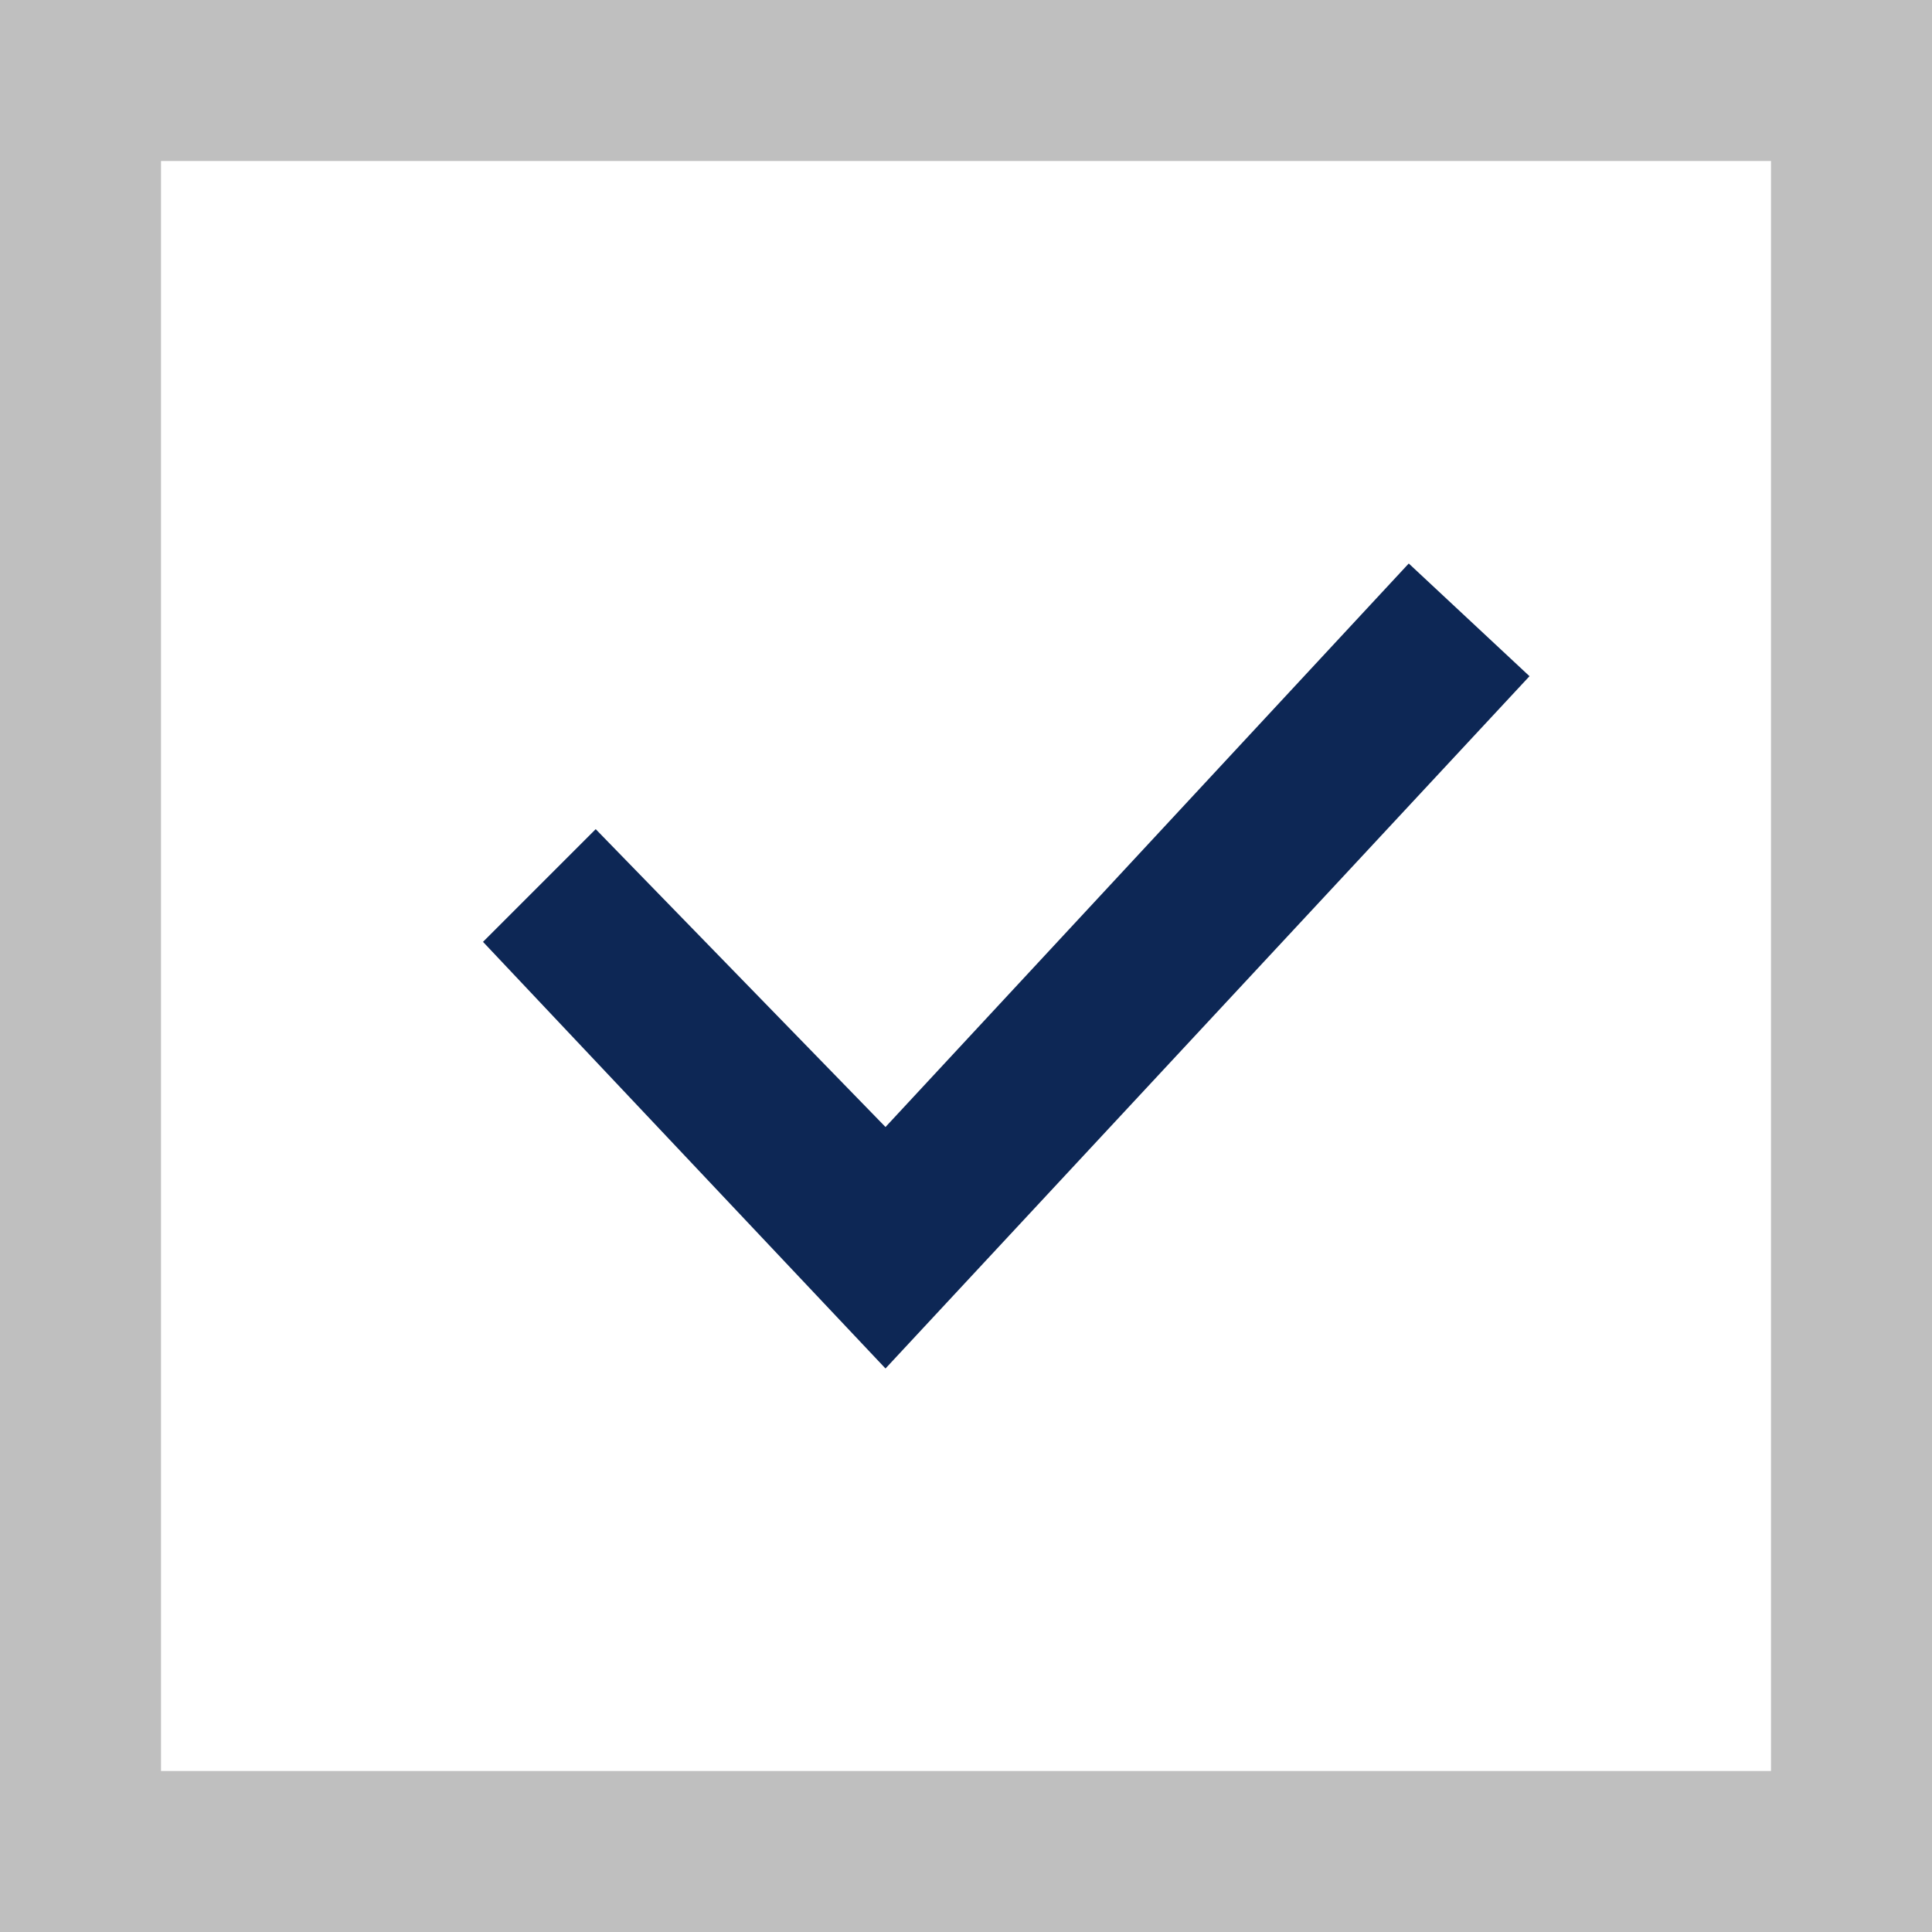 <?xml version="1.0" encoding="utf-8"?>
<!-- Generator: Adobe Illustrator 24.0.1, SVG Export Plug-In . SVG Version: 6.00 Build 0)  -->
<svg version="1.1" id="レイヤー_1" xmlns="http://www.w3.org/2000/svg" xmlns:xlink="http://www.w3.org/1999/xlink" x="0px"
	 y="0px" viewBox="0 0 24 24" style="enable-background:new 0 0 24 24;" xml:space="preserve">
<style type="text/css">
	.st0{fill:#0D2755;}
	.st1{fill:#BFBFBF;}
</style>
<polygon class="st0" points="11,17 6,11.7 7.4,10.3 11,14 17.5,7 19,8.4 "/>
<path class="st1" d="M0,0v24h24V0H0z M22,22H2V2h20V22z"/>
</svg>
